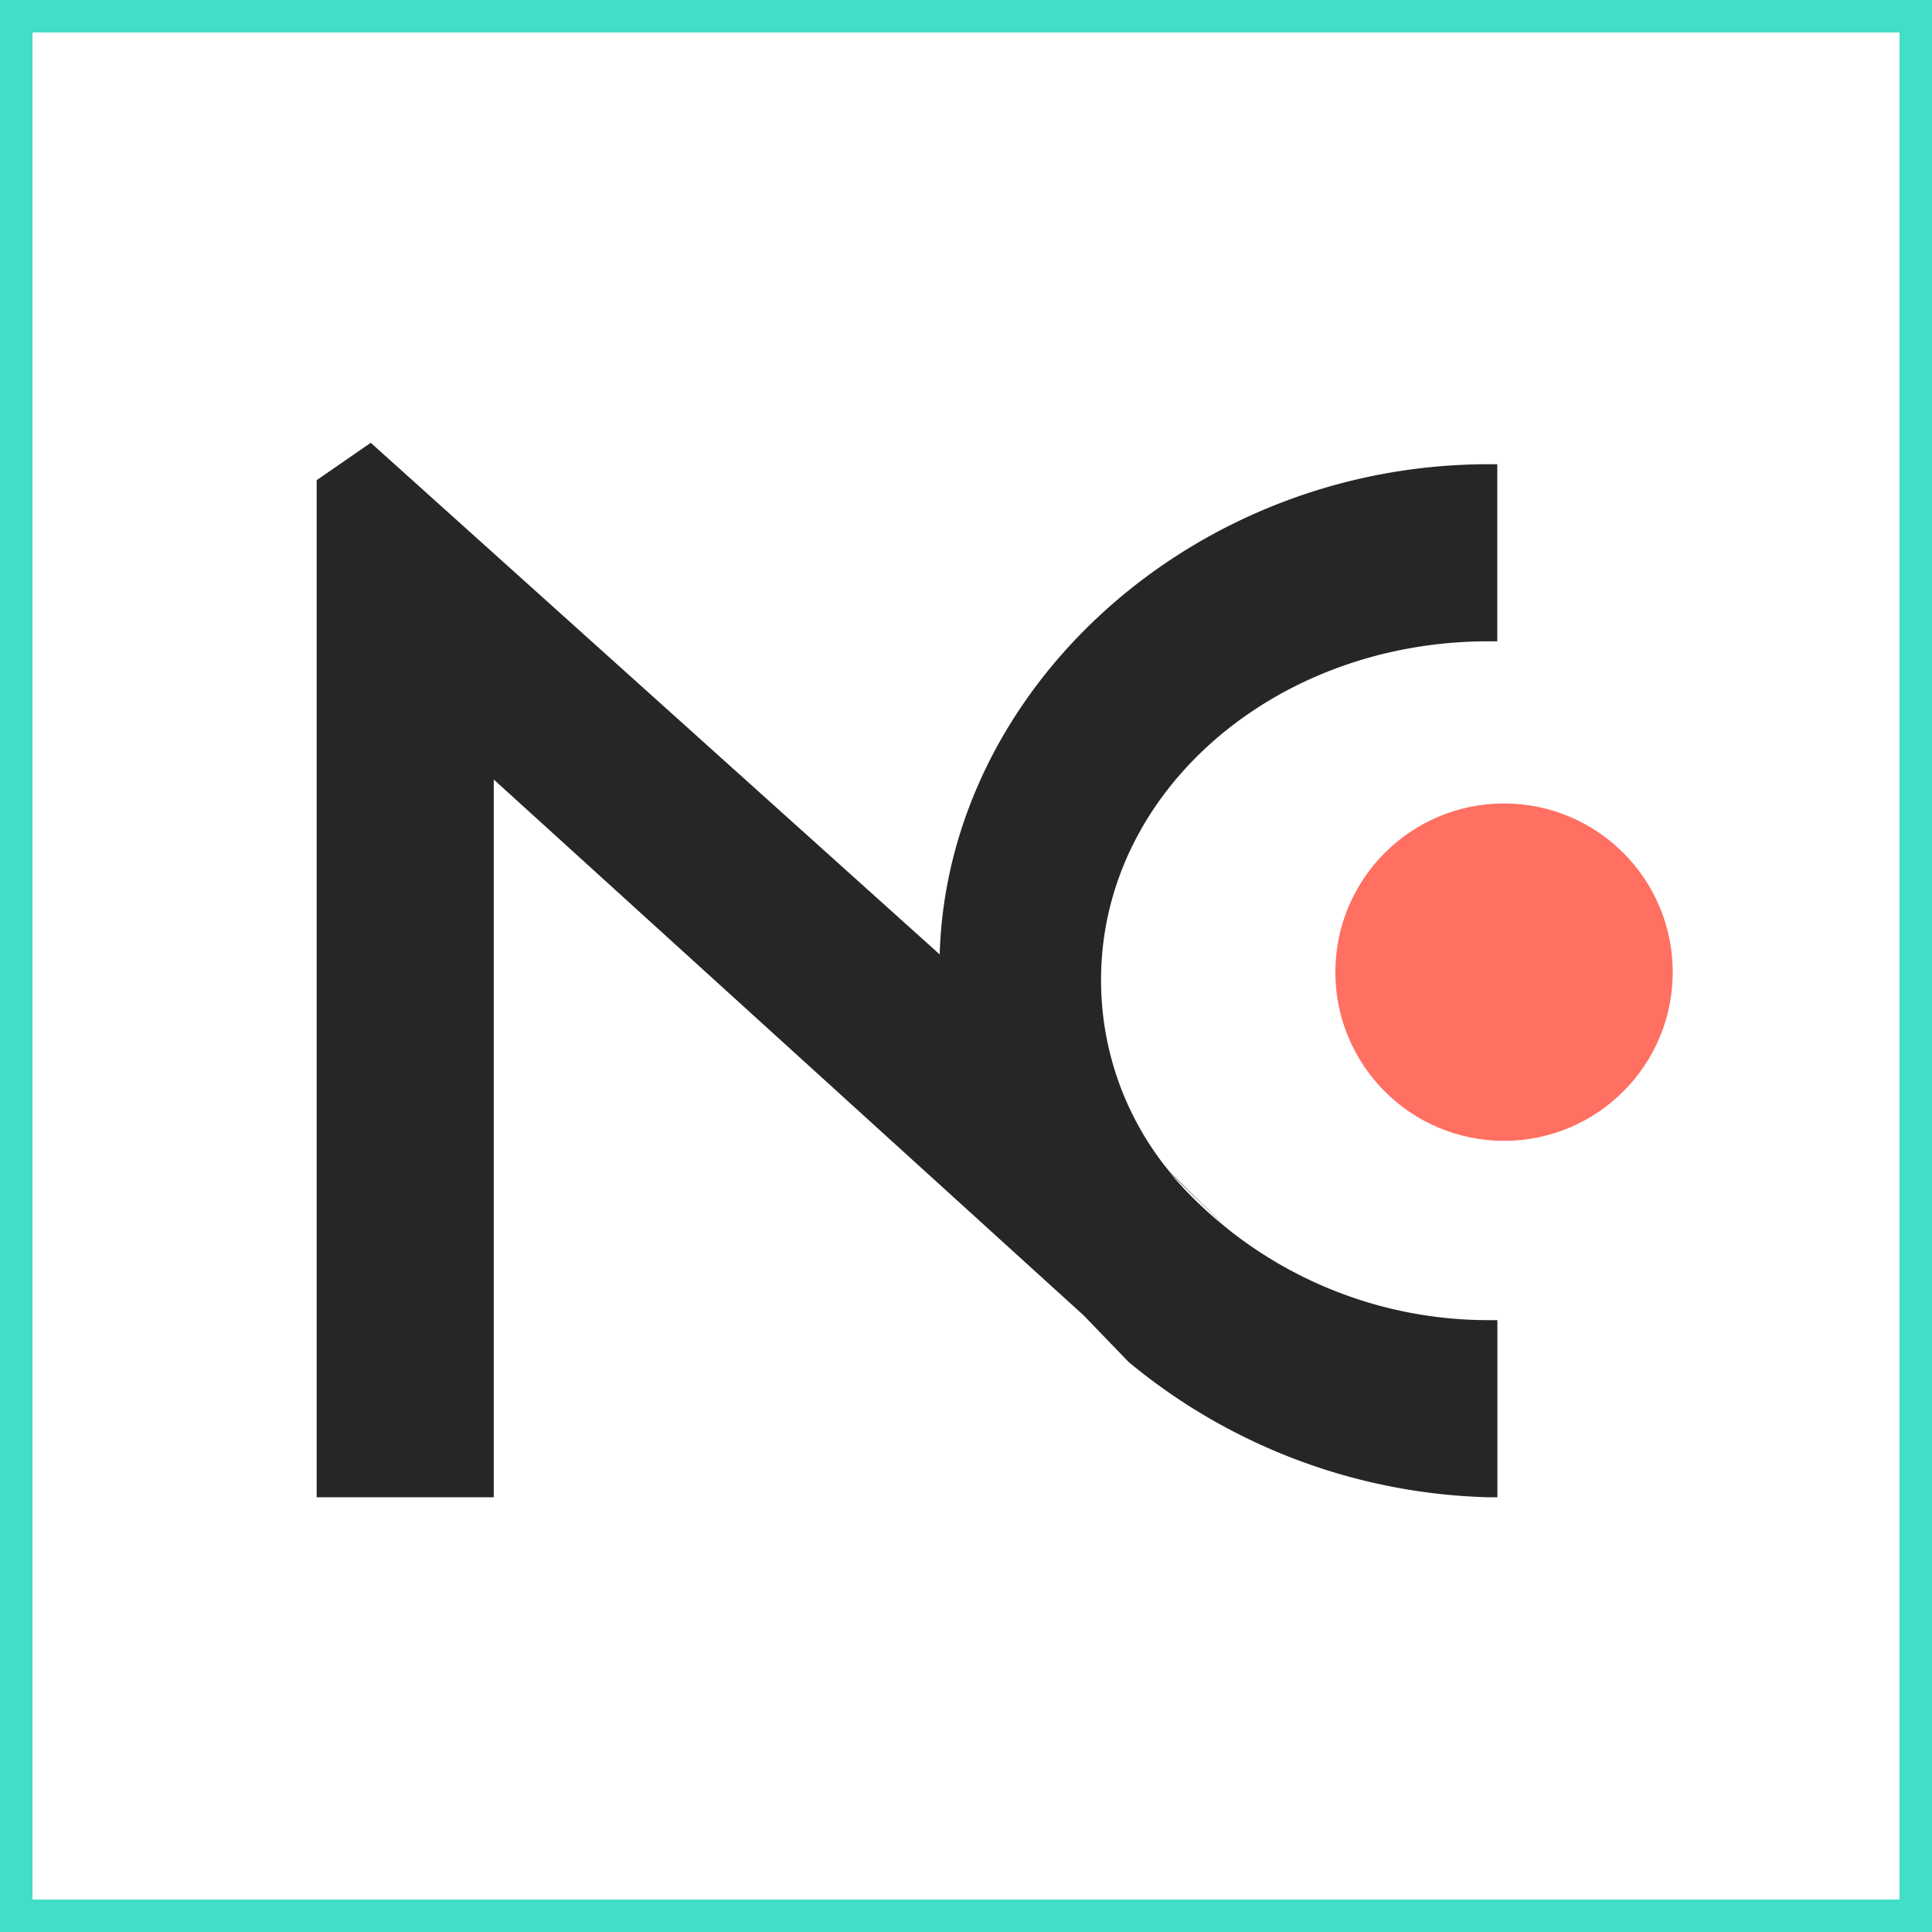 <svg xmlns="http://www.w3.org/2000/svg" width="59.487" height="59.487" viewBox="0 0 59.487 59.487"><g transform="translate(-0.389 -0.389)"><circle cx="5.194" cy="5.194" r="5.194" transform="translate(41.505 25.128)" fill="#ff7062"/><g transform="translate(10.139 14.023)"><path d="M47.083,21.386h.269V15.934h-.269c-9.062,0-16.654,6.86-16.9,15.092L12.666,15.274,11,16.425V47.741h5.453v-22.1l18.163,16.5L36,43.576a18.087,18.087,0,0,0,11.068,4.165h.287V42.288h-.287a12.877,12.877,0,0,1-9.79-4.527L39.284,39.7l-2.009-1.965a9.282,9.282,0,0,1-2.123-5.927C35.152,26.016,40.5,21.386,47.083,21.386Z" transform="translate(-11 -15.274)" fill="#262725"/></g><path d="M0,0H58.487V58.487H0Z" transform="translate(0.889 0.889)" fill="none" stroke="#43dec8" stroke-width="1"/></g></svg>